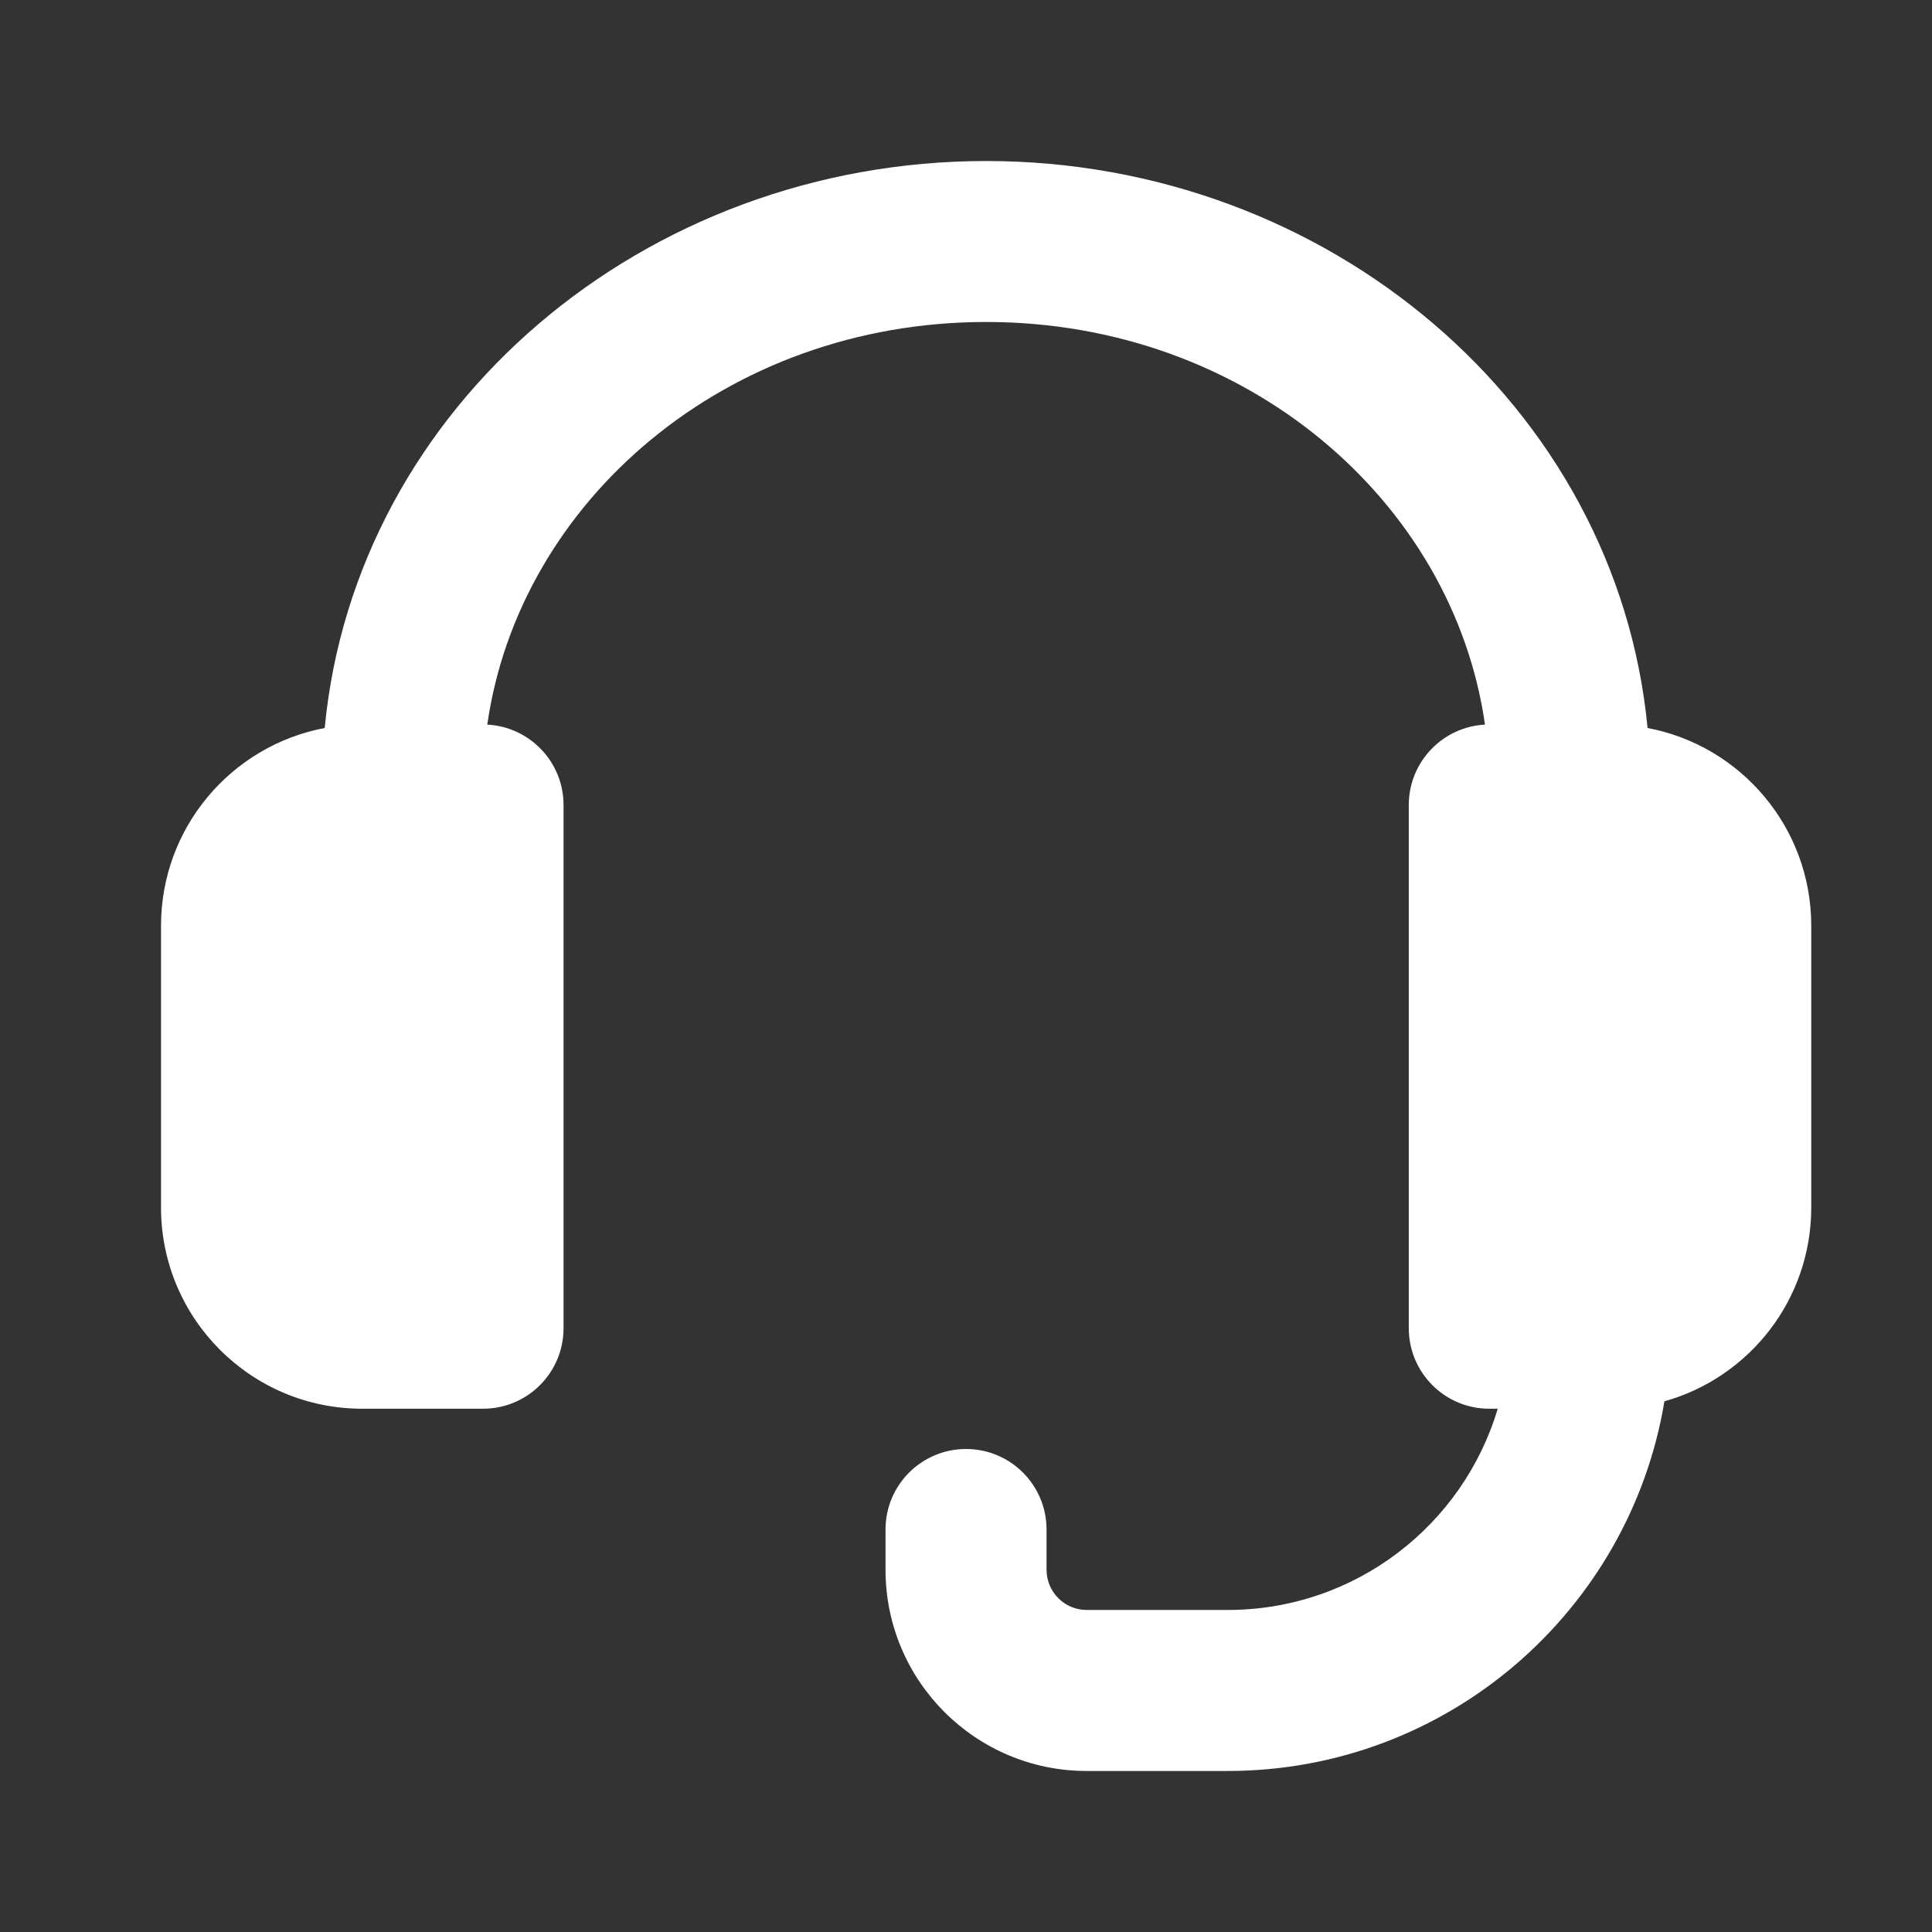 <svg width="32" height="32" viewBox="0 0 32 32" fill="none" xmlns="http://www.w3.org/2000/svg"><rect x="0" y="0" width="32" height="32" fill="#333333" stroke="none"/><path d="M2.667 15.333C2.667 13.705 3.835 12.349 5.378 12.058C5.887 6.72 10.678 2.667 16.334 2.667C21.989 2.667 26.78 6.72 27.289 12.058C28.833 12.349 30 13.705 30 15.333V20C30 21.529 28.971 22.817 27.568 23.21C26.991 26.684 23.971 29.333 20.334 29.333H18C16.159 29.333 14.667 27.841 14.667 26V25.333C14.667 24.597 15.264 24 16 24C16.737 24 17.334 24.597 17.334 25.333V26C17.334 26.368 17.632 26.666 18 26.666H20.334C22.448 26.666 24.233 25.261 24.807 23.333H24.667C23.931 23.333 23.334 22.736 23.334 22V13.333C23.334 12.621 23.893 12.039 24.596 12.002C24.068 8.304 20.645 5.333 16.334 5.333C12.022 5.333 8.6 8.304 8.071 12.002C8.775 12.039 9.334 12.621 9.334 13.333V22C9.334 22.736 8.737 23.333 8 23.333H6C4.159 23.333 2.667 21.841 2.667 20V15.333Z" fill="white"/></svg>
